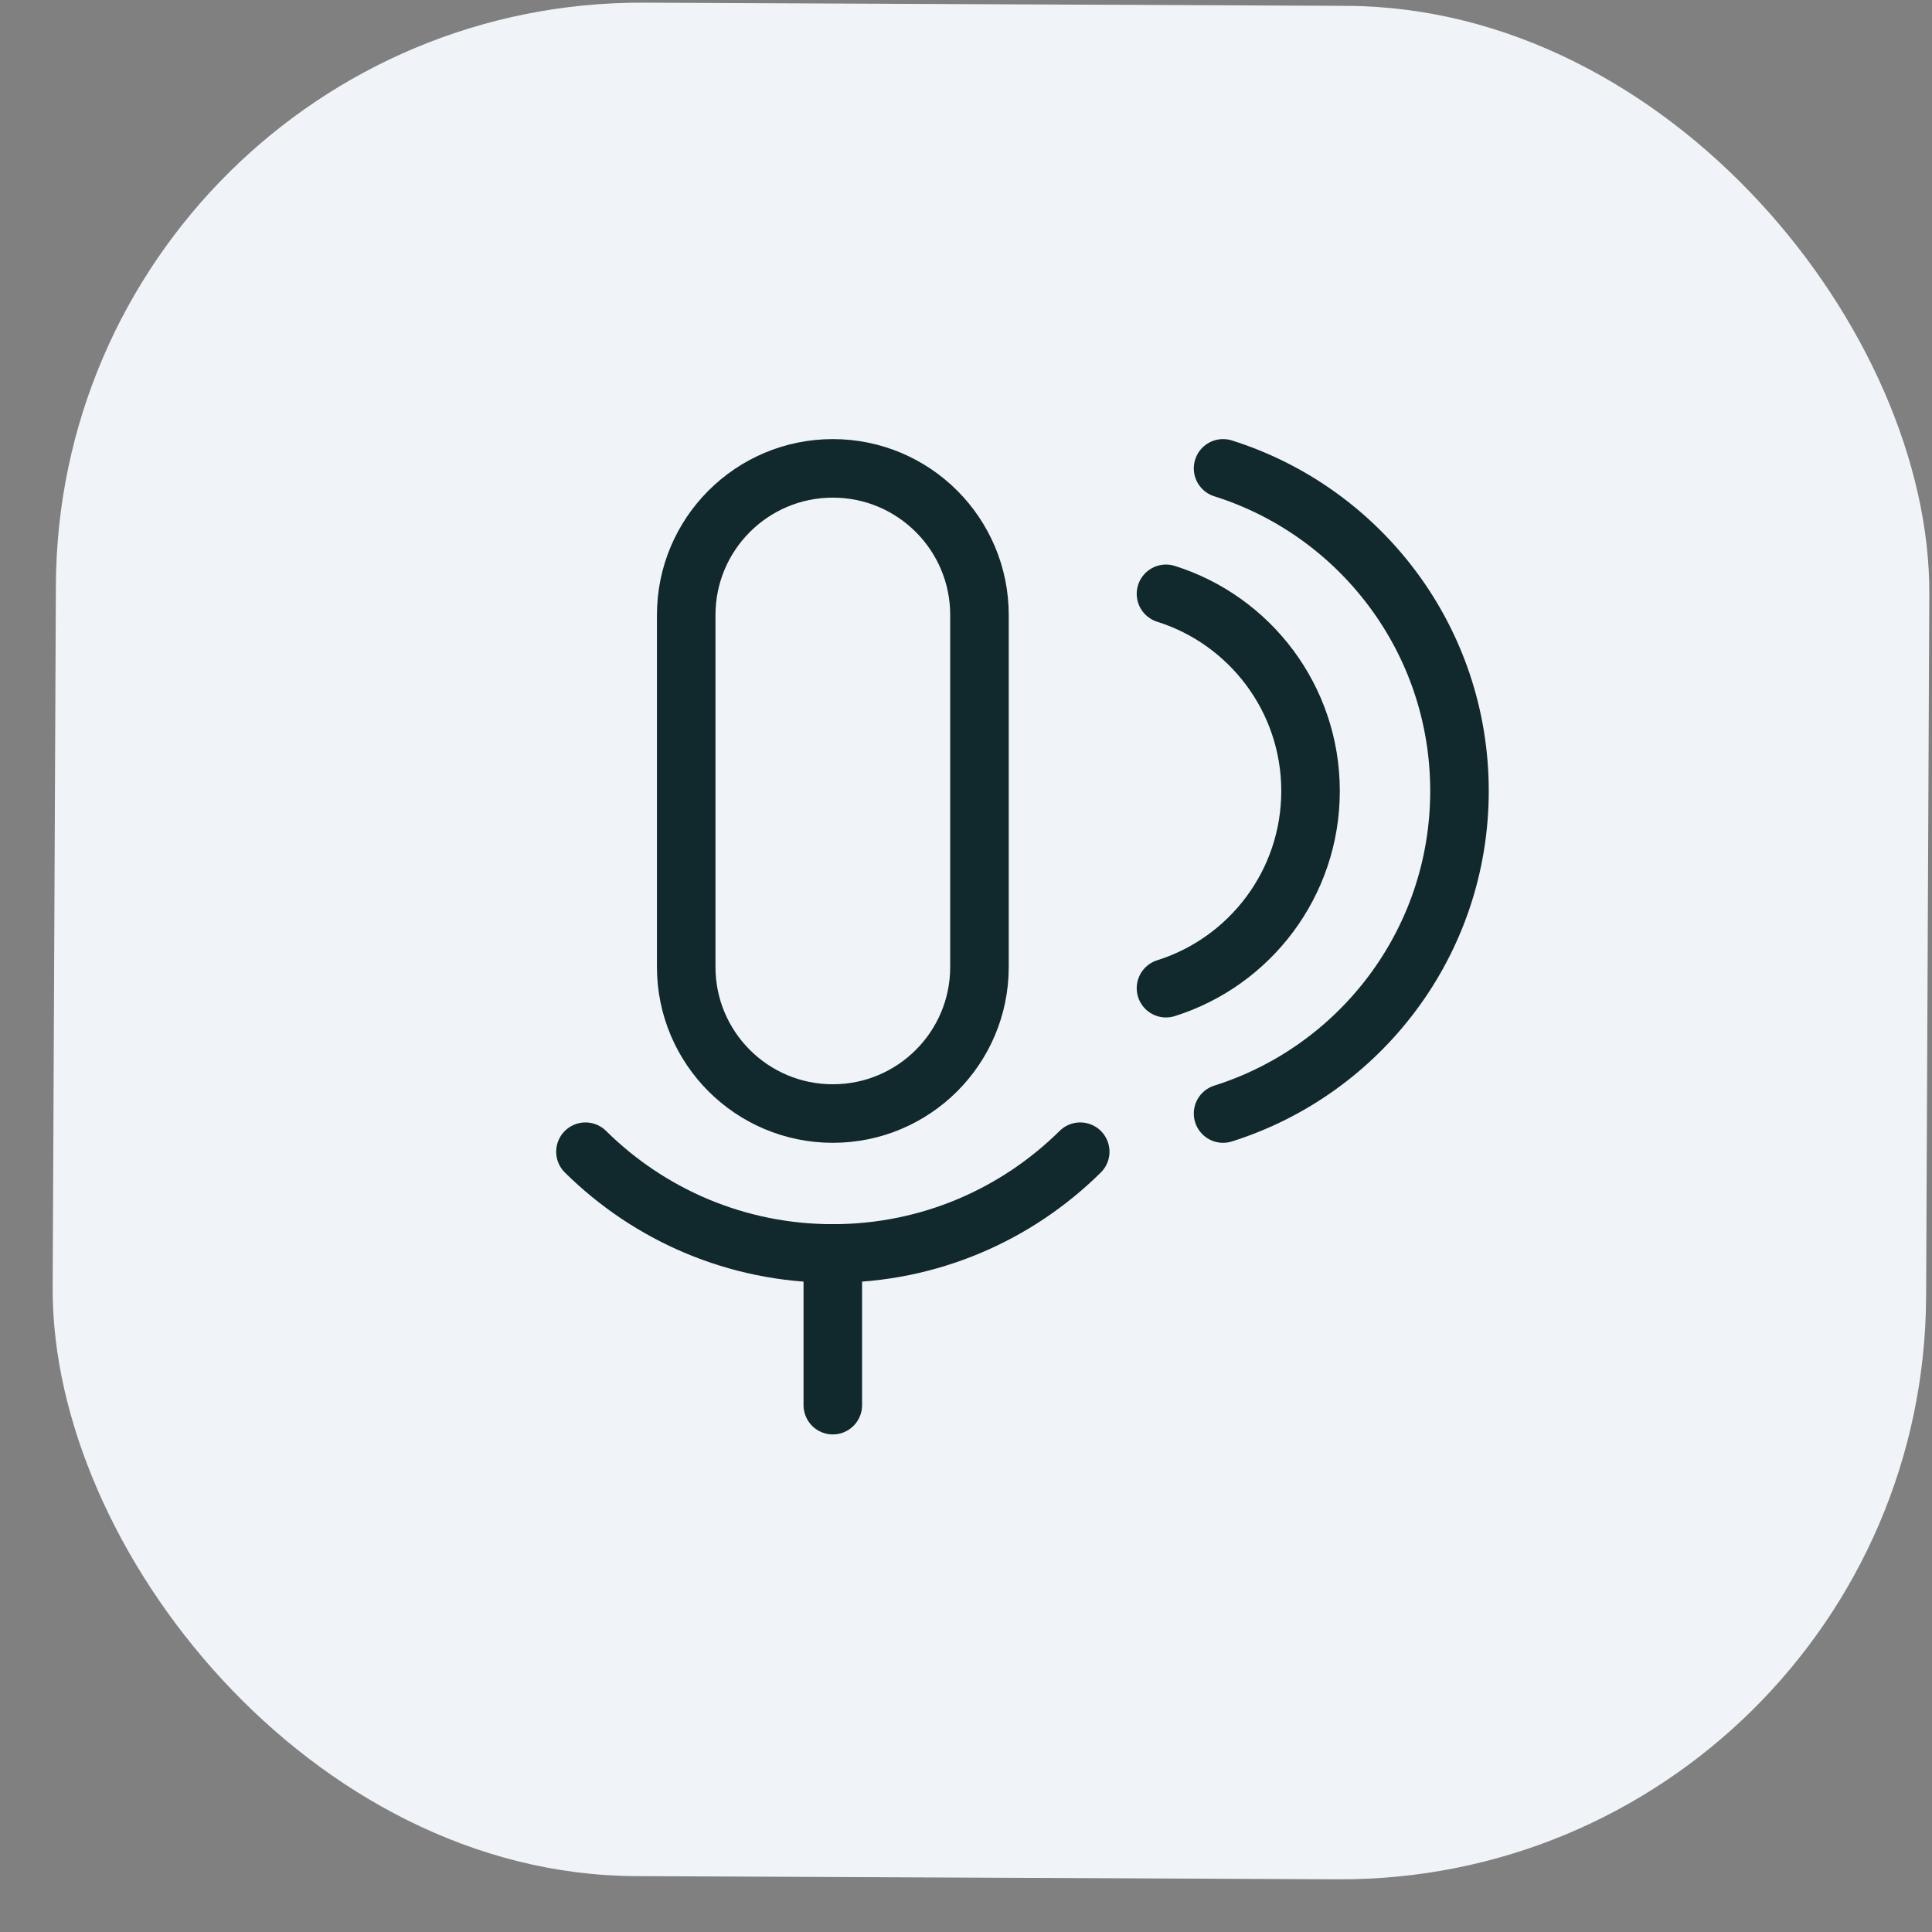 <svg width="33" height="33" viewBox="0 0 33 33" fill="none" xmlns="http://www.w3.org/2000/svg">
<rect x="0" y="0" width="33" height="33" fill="#808080" stroke="none"/>
<rect x="1" width="32" height="32" rx="10" transform="rotate(0.261 1 0)" fill="#F0F4F8"/>
<path d="M14.225 19.02C12.842 19.02 11.721 17.899 11.721 16.516V10.505C11.721 9.122 12.842 8 14.225 8C15.608 8 16.73 9.121 16.73 10.505V16.516C16.73 17.899 15.609 19.02 14.225 19.02Z" stroke="#11292C" stroke-miterlimit="10"/>
<path d="M14.225 21.41V24.001" stroke="#11292C" stroke-miterlimit="10" stroke-linecap="round" stroke-linejoin="round"/>
<path d="M10 19.672C11.086 20.746 12.577 21.41 14.226 21.41C15.874 21.41 17.365 20.746 18.451 19.672" stroke="#11292C" stroke-miterlimit="10" stroke-linecap="round" stroke-linejoin="round"/>
<path d="M19.916 10.143C21.347 10.593 22.385 11.931 22.385 13.511C22.385 15.091 21.347 16.429 19.916 16.879" stroke="#11292C" stroke-miterlimit="10" stroke-linecap="round" stroke-linejoin="round"/>
<path d="M20.891 8C23.232 8.737 24.929 10.925 24.929 13.51C24.929 16.094 23.232 18.282 20.891 19.02" stroke="#11292C" stroke-miterlimit="10" stroke-linecap="round" stroke-linejoin="round"/>
</svg>

